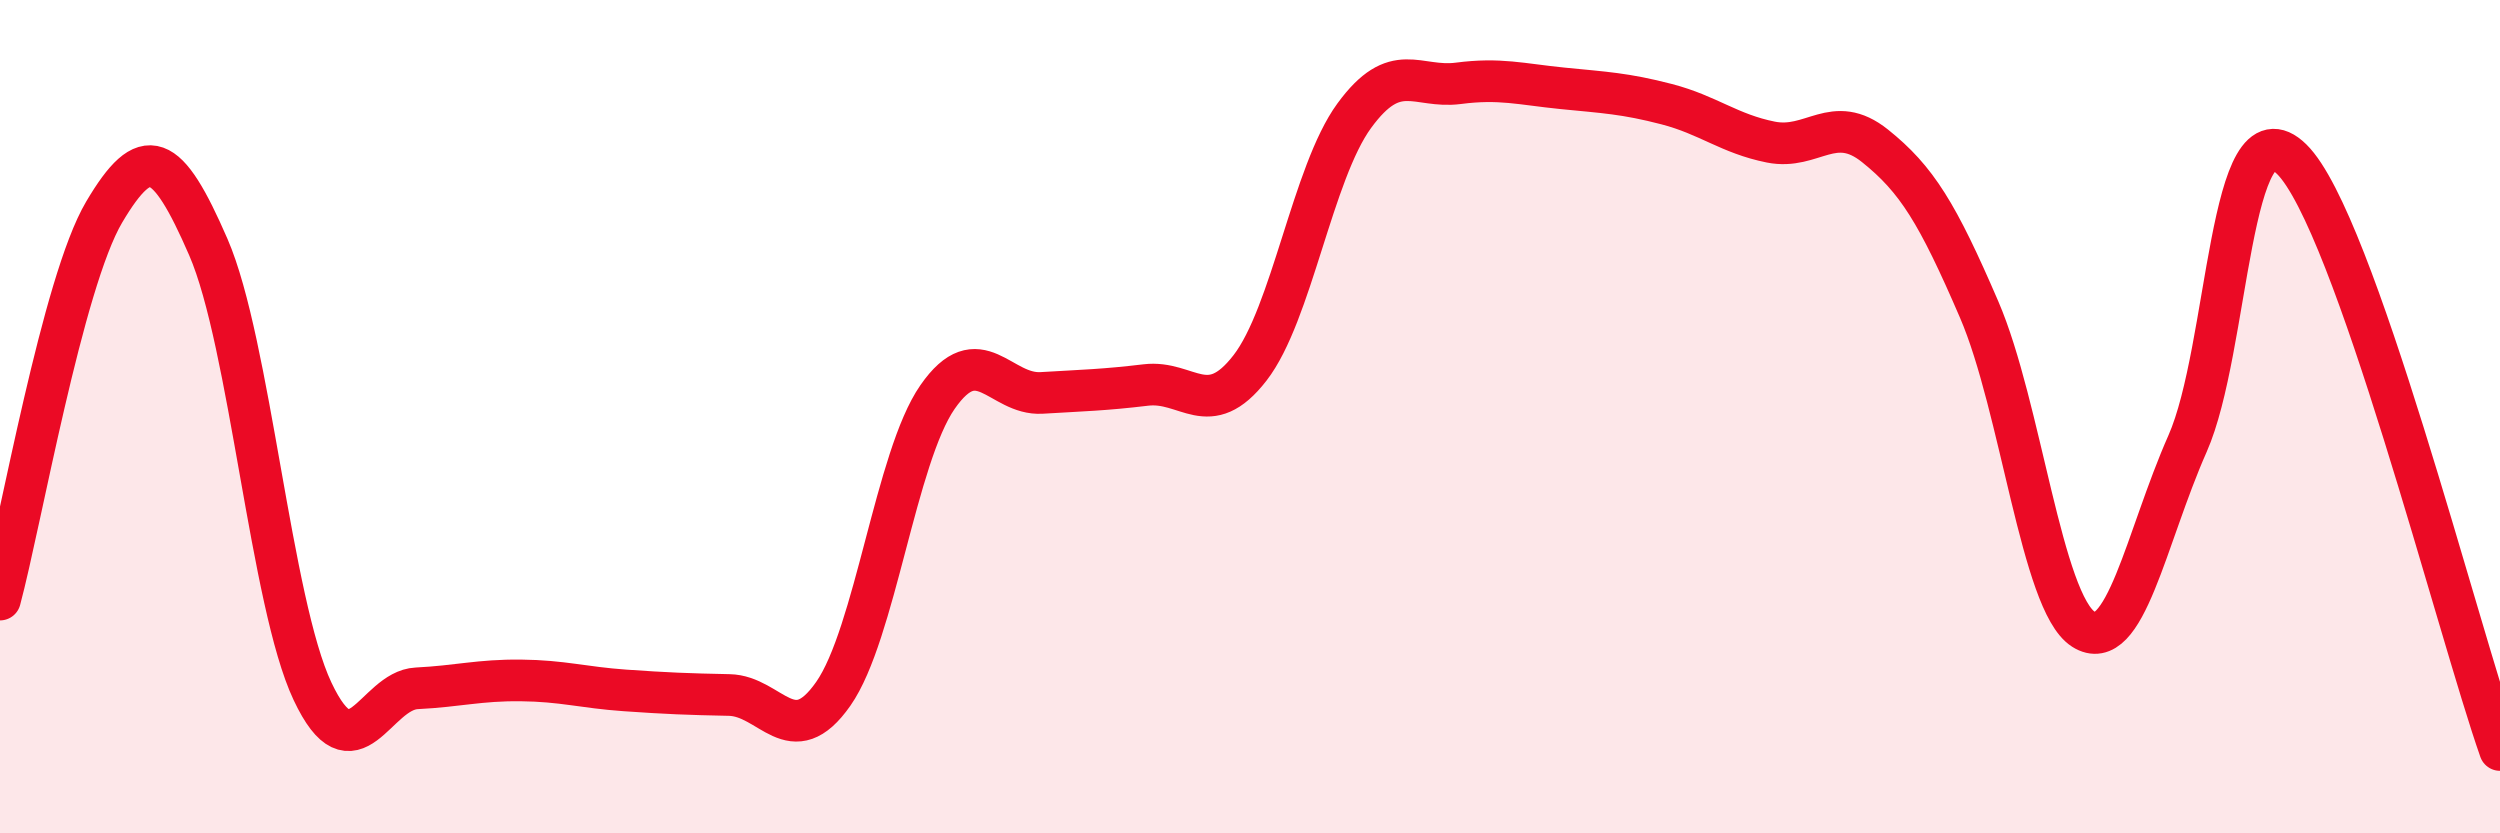
    <svg width="60" height="20" viewBox="0 0 60 20" xmlns="http://www.w3.org/2000/svg">
      <path
        d="M 0,14.39 C 0.5,12.53 1.5,6.78 2.5,5.09 C 3.5,3.4 4,3.63 5,5.93 C 6,8.23 6.5,14.47 7.5,16.59 C 8.5,18.71 9,16.57 10,16.52 C 11,16.47 11.5,16.32 12.5,16.33 C 13.5,16.34 14,16.5 15,16.57 C 16,16.64 16.5,16.66 17.5,16.68 C 18.5,16.7 19,18.08 20,16.65 C 21,15.22 21.5,10.97 22.5,9.53 C 23.5,8.09 24,9.49 25,9.43 C 26,9.37 26.5,9.36 27.5,9.24 C 28.5,9.12 29,10.12 30,8.83 C 31,7.54 31.5,4.15 32.5,2.78 C 33.5,1.41 34,2.13 35,2 C 36,1.87 36.5,2.02 37.5,2.12 C 38.5,2.22 39,2.24 40,2.5 C 41,2.76 41.5,3.21 42.5,3.41 C 43.5,3.61 44,2.7 45,3.5 C 46,4.3 46.5,5.11 47.5,7.43 C 48.5,9.75 49,14.46 50,15.1 C 51,15.74 51.5,12.91 52.5,10.65 C 53.5,8.39 53.5,2.35 55,3.82 C 56.5,5.29 59,15.16 60,18L60 20L0 20Z"
        fill="#EB0A25"
        opacity="0.1"
        stroke-linecap="round"
        stroke-linejoin="round"
      />
      <path
        d="M 0,14.39 C 0.5,12.53 1.5,6.78 2.5,5.09 C 3.5,3.4 4,3.63 5,5.93 C 6,8.23 6.5,14.47 7.5,16.59 C 8.5,18.71 9,16.57 10,16.52 C 11,16.47 11.5,16.32 12.5,16.33 C 13.5,16.34 14,16.5 15,16.57 C 16,16.64 16.5,16.66 17.5,16.68 C 18.5,16.7 19,18.08 20,16.65 C 21,15.22 21.5,10.97 22.5,9.53 C 23.5,8.09 24,9.49 25,9.43 C 26,9.37 26.5,9.36 27.5,9.24 C 28.5,9.12 29,10.12 30,8.83 C 31,7.54 31.5,4.15 32.5,2.78 C 33.5,1.41 34,2.13 35,2 C 36,1.87 36.5,2.02 37.5,2.12 C 38.5,2.22 39,2.24 40,2.5 C 41,2.76 41.5,3.21 42.5,3.41 C 43.5,3.61 44,2.7 45,3.5 C 46,4.3 46.5,5.11 47.5,7.43 C 48.5,9.75 49,14.46 50,15.1 C 51,15.74 51.5,12.91 52.5,10.65 C 53.5,8.39 53.5,2.35 55,3.82 C 56.5,5.29 59,15.16 60,18"
        stroke="#EB0A25"
        stroke-width="1"
        fill="none"
        stroke-linecap="round"
        stroke-linejoin="round"
      />
    </svg>
  